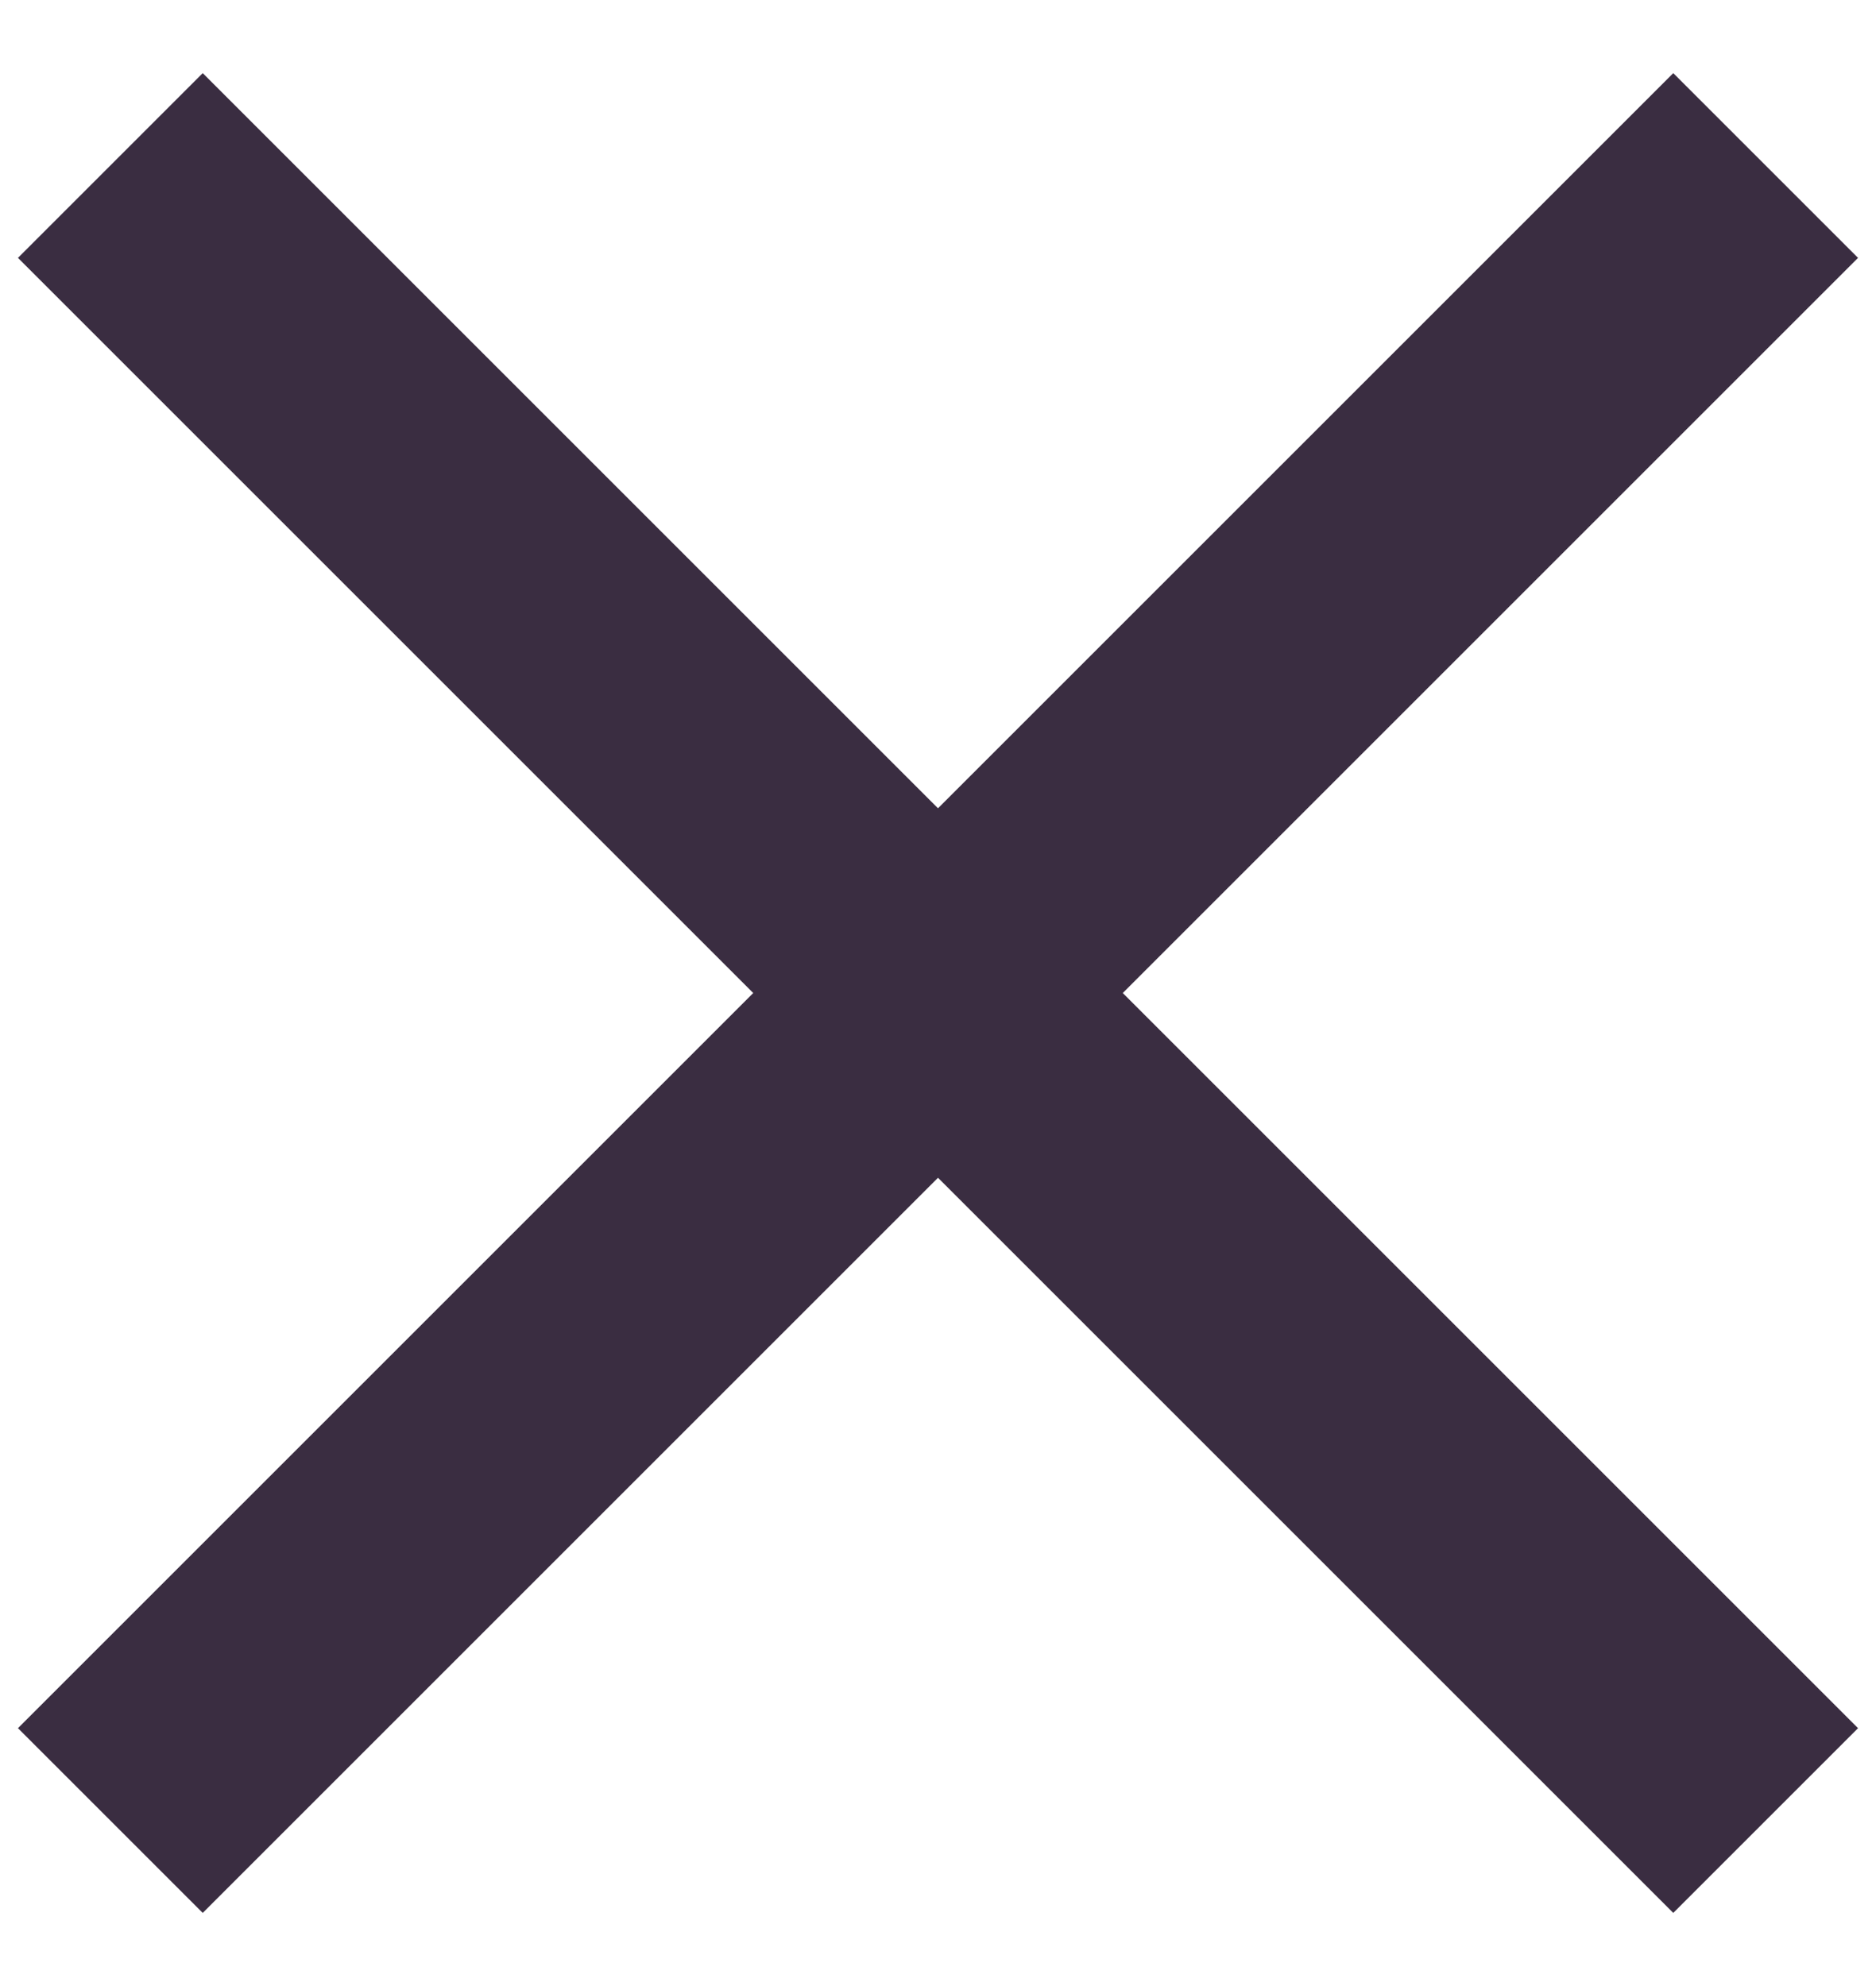 <svg width="17" height="18" viewBox="0 0 17 18" fill="none" xmlns="http://www.w3.org/2000/svg">
<path d="M1 1.5L16 16.5" stroke="#3A2D41" stroke-width="2.368"/>
<path d="M16 1.5L1 16.5" stroke="#3A2D41" stroke-width="2.368"/>
</svg>
